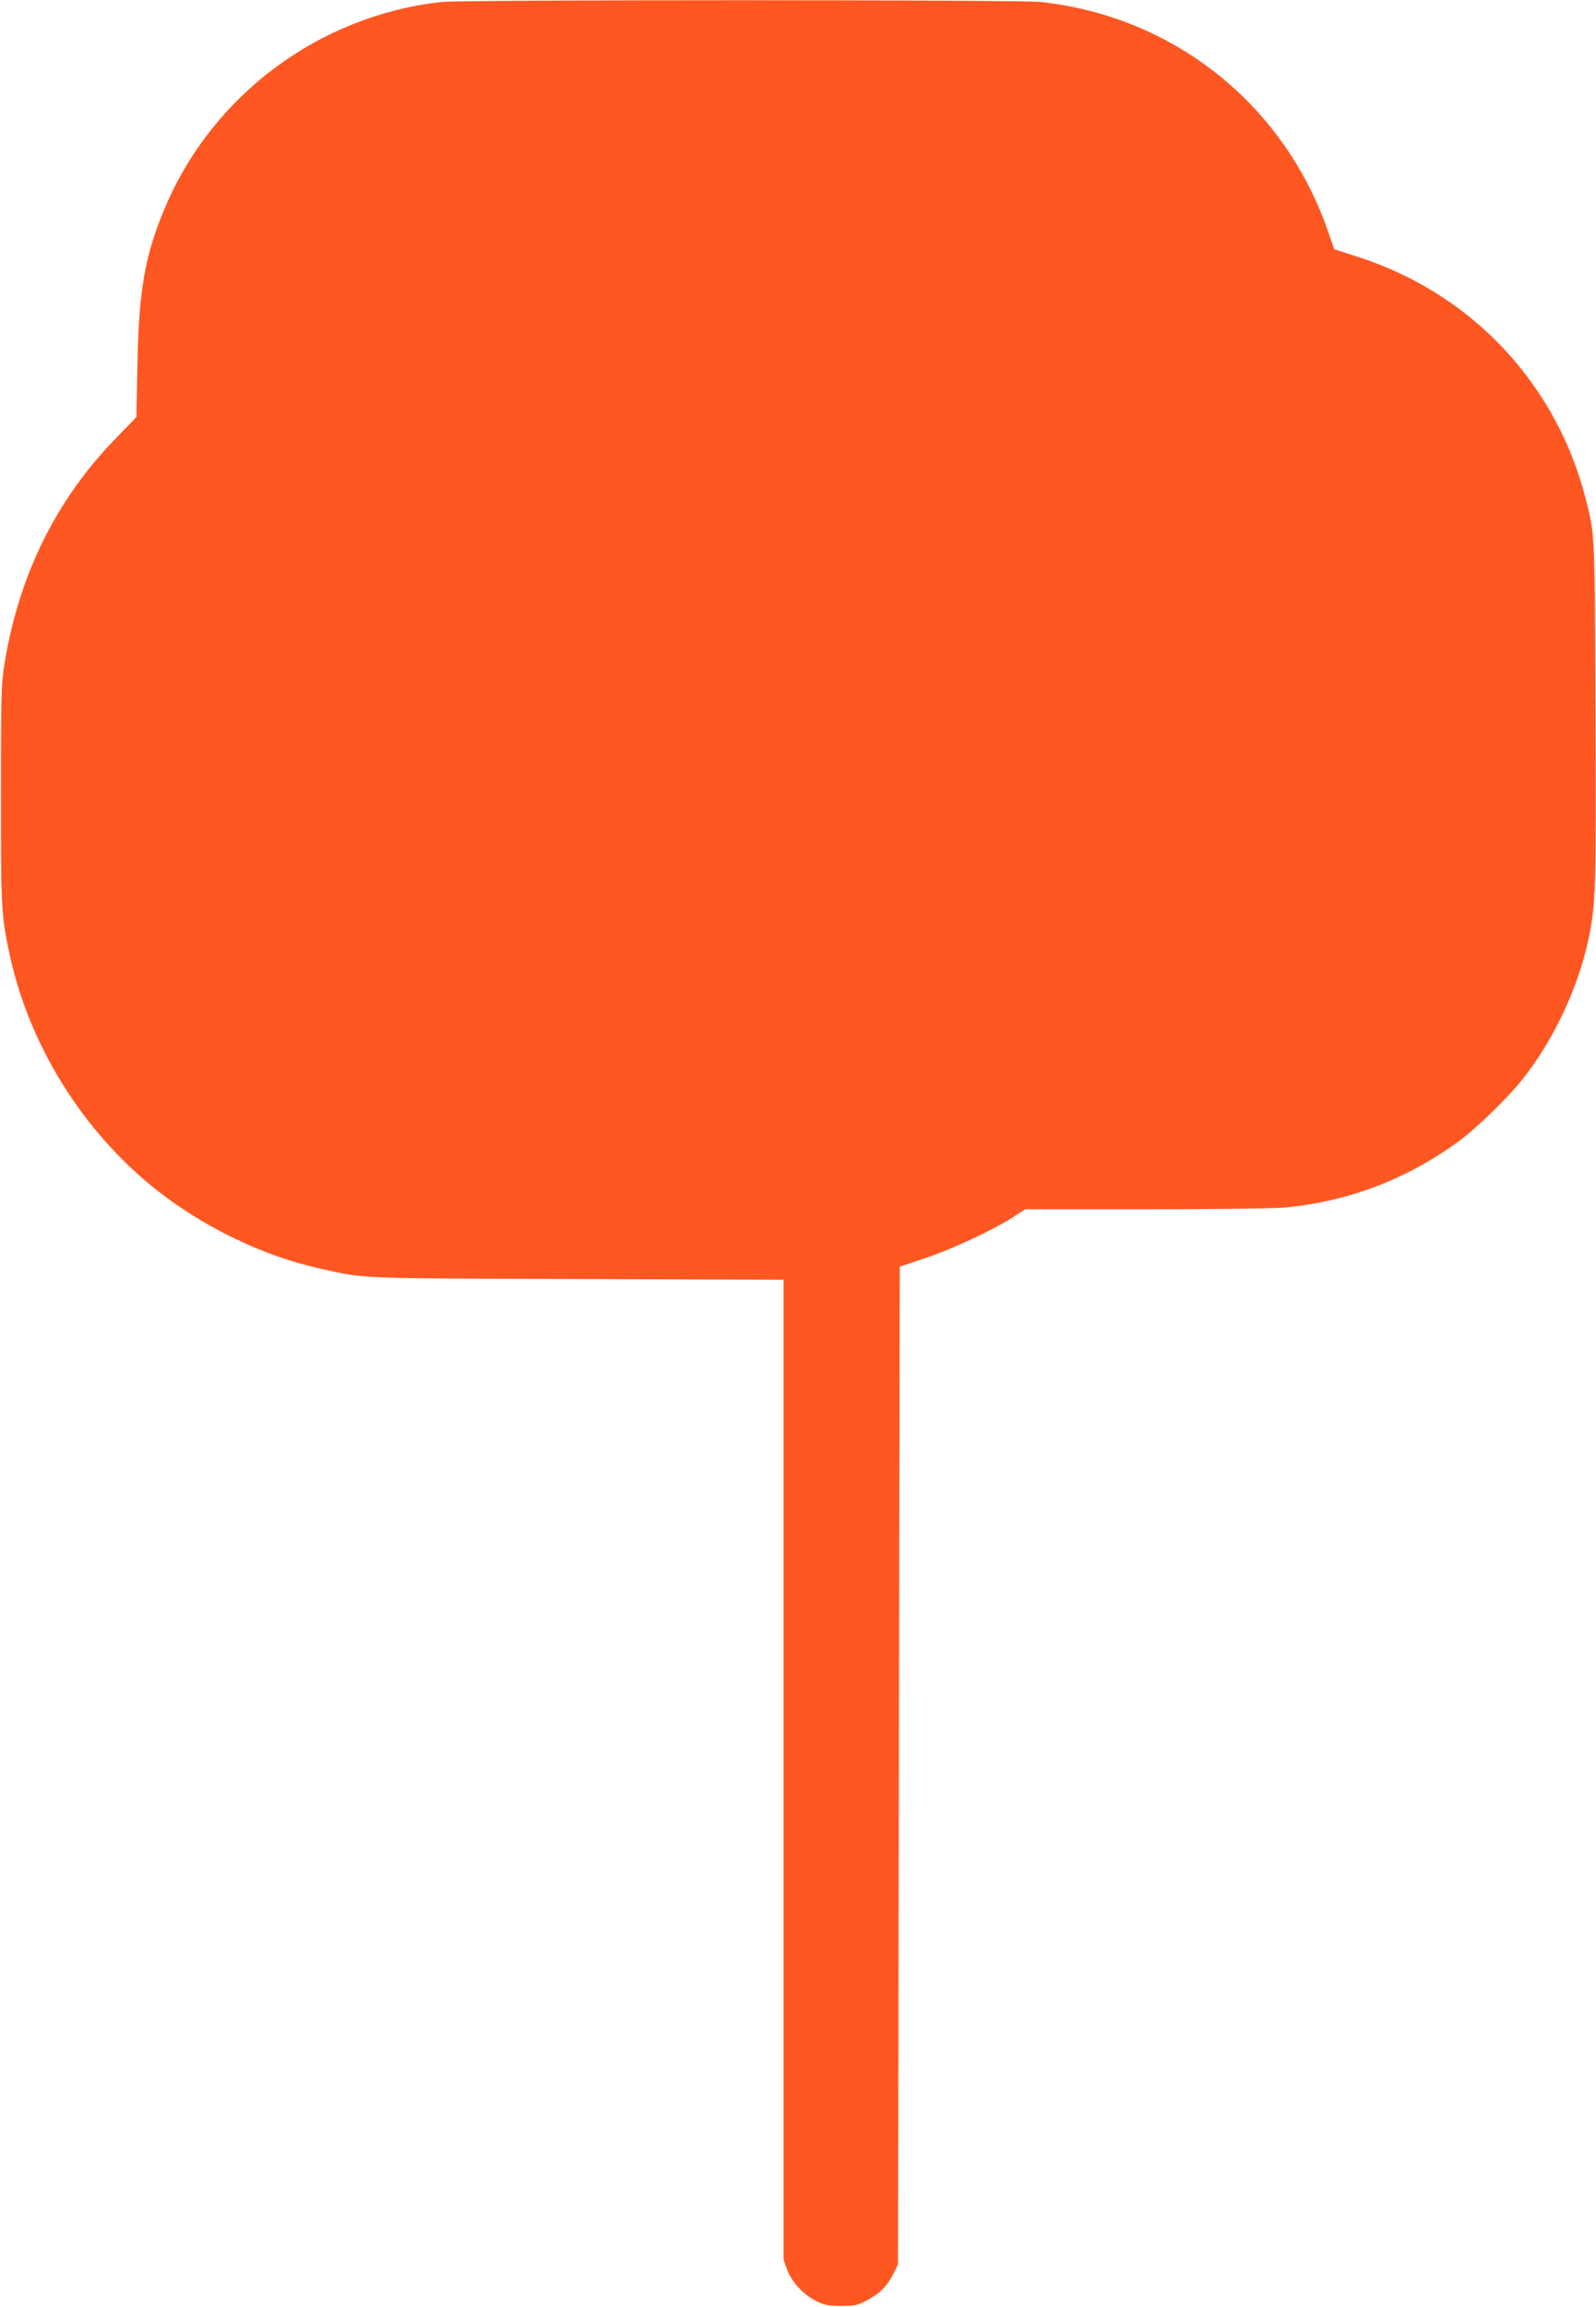 <?xml version="1.0" standalone="no"?>
<!DOCTYPE svg PUBLIC "-//W3C//DTD SVG 20010904//EN"
 "http://www.w3.org/TR/2001/REC-SVG-20010904/DTD/svg10.dtd">
<svg version="1.0" xmlns="http://www.w3.org/2000/svg"
 width="886pt" height="1280pt" viewBox="0 0 886 1280"
 preserveAspectRatio="xMidYMid meet">
<g transform="translate(0,1280) scale(0.1,-0.1)"
fill="#ff5722" stroke="none">
<path d="M2450 12789 c-678 -76 -1268 -514 -1533 -1139 -112 -264 -146 -454
-154 -870 l-6 -295 -112 -115 c-337 -346 -543 -766 -622 -1265 -16 -96 -18
-187 -18 -715 0 -643 2 -670 51 -898 110 -498 406 -971 808 -1291 264 -209
598 -371 913 -440 254 -57 197 -54 1431 -58 l1142 -4 0 -2719 0 -2719 21 -58
c26 -68 92 -138 164 -173 41 -20 65 -25 135 -25 78 0 90 3 148 34 69 37 110
80 145 151 l22 45 5 2769 5 2768 135 45 c148 48 379 156 490 227 l71 46 667 0
c383 0 714 4 777 10 353 34 676 157 965 369 95 70 264 233 347 336 176 219
317 518 373 792 39 194 41 274 37 1253 -4 1012 -3 983 -56 1189 -70 268 -189
506 -361 720 -232 288 -543 500 -903 616 l-130 42 -38 109 c-246 699 -856
1183 -1591 1263 -118 13 -3214 13 -3328 0z"/>
</g>
</svg>
